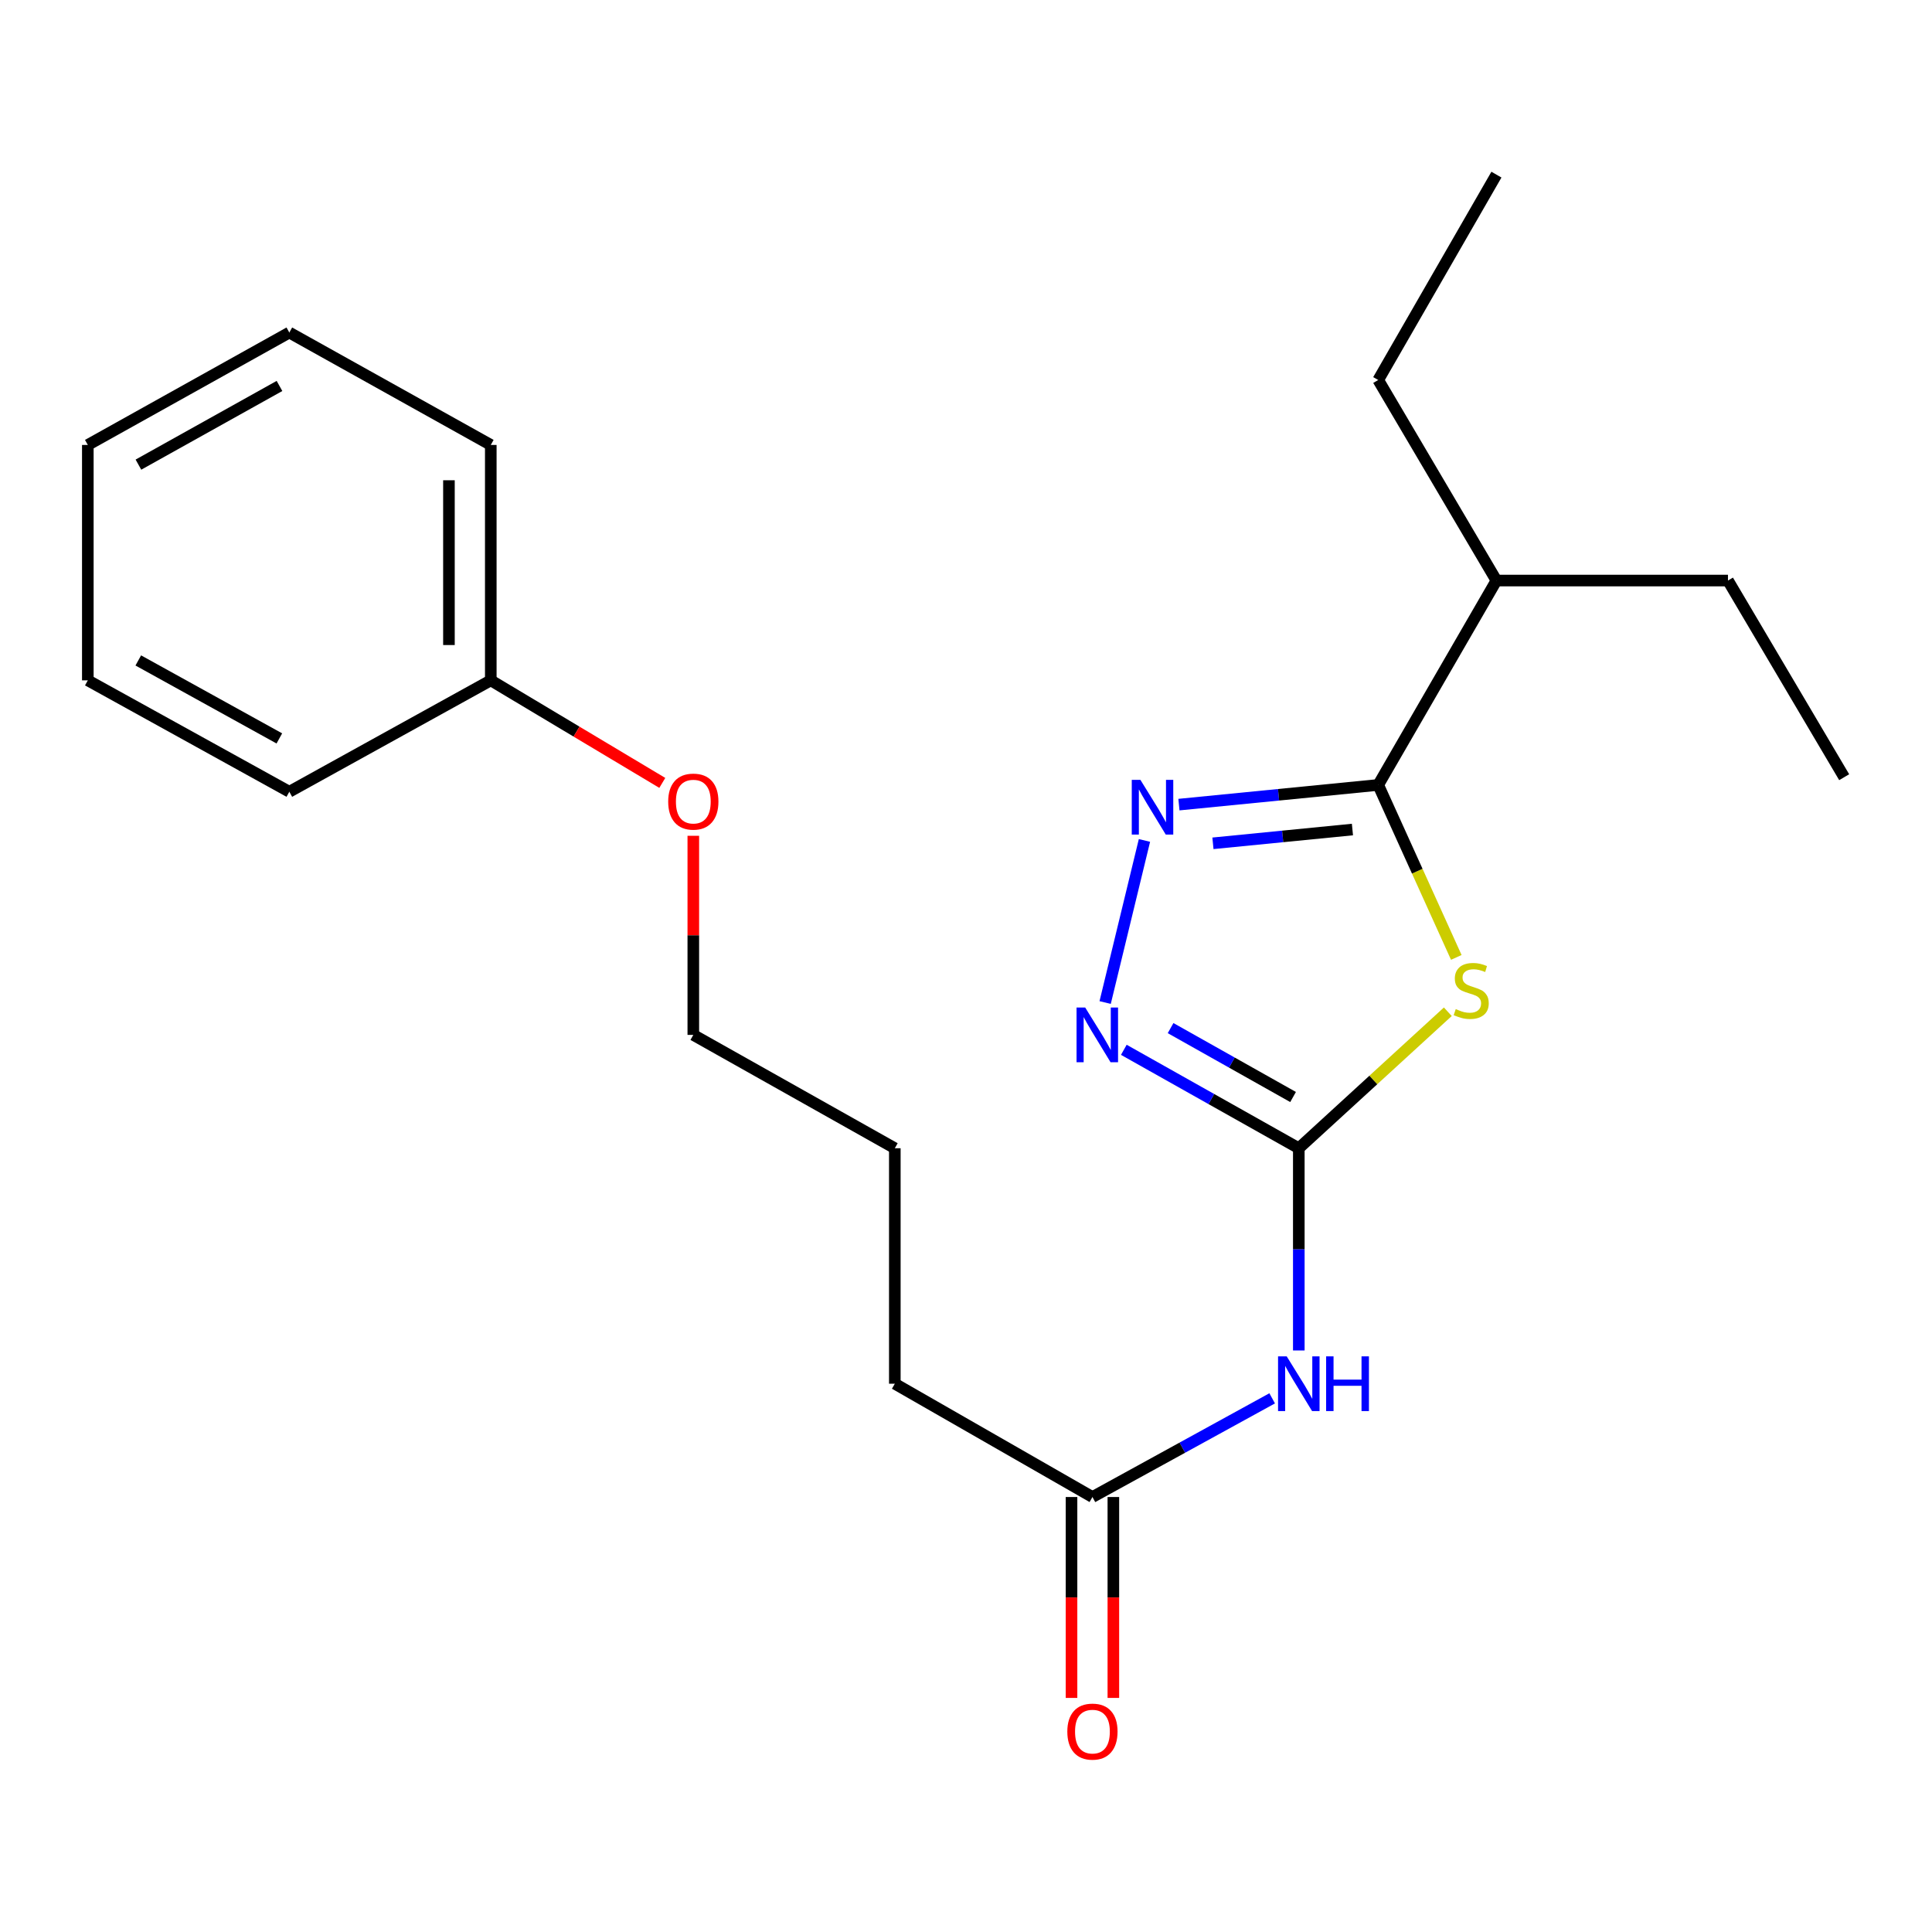 <?xml version='1.0' encoding='iso-8859-1'?>
<svg version='1.1' baseProfile='full'
              xmlns='http://www.w3.org/2000/svg'
                      xmlns:rdkit='http://www.rdkit.org/xml'
                      xmlns:xlink='http://www.w3.org/1999/xlink'
                  xml:space='preserve'
width='1000px' height='1000px' viewBox='0 0 1000 1000'>
<!-- END OF HEADER -->
<rect style='opacity:1.0;fill:#FFFFFF;stroke:none' width='1000' height='1000' x='0' y='0'> </rect>
<path class='bond-0' d='M 749.388,523.68 L 710.824,559.004' style='fill:none;fill-rule:evenodd;stroke:#CCCC00;stroke-width:6px;stroke-linecap:butt;stroke-linejoin:miter;stroke-opacity:1' />
<path class='bond-0' d='M 710.824,559.004 L 672.259,594.329' style='fill:none;fill-rule:evenodd;stroke:#000000;stroke-width:6px;stroke-linecap:butt;stroke-linejoin:miter;stroke-opacity:1' />
<path class='bond-2' d='M 753.78,495.554 L 733.571,450.918' style='fill:none;fill-rule:evenodd;stroke:#CCCC00;stroke-width:6px;stroke-linecap:butt;stroke-linejoin:miter;stroke-opacity:1' />
<path class='bond-2' d='M 733.571,450.918 L 713.363,406.283' style='fill:none;fill-rule:evenodd;stroke:#000000;stroke-width:6px;stroke-linecap:butt;stroke-linejoin:miter;stroke-opacity:1' />
<path class='bond-3' d='M 672.259,594.329 L 626.976,568.856' style='fill:none;fill-rule:evenodd;stroke:#000000;stroke-width:6px;stroke-linecap:butt;stroke-linejoin:miter;stroke-opacity:1' />
<path class='bond-3' d='M 626.976,568.856 L 581.692,543.382' style='fill:none;fill-rule:evenodd;stroke:#0000FF;stroke-width:6px;stroke-linecap:butt;stroke-linejoin:miter;stroke-opacity:1' />
<path class='bond-3' d='M 669.293,567.81 L 637.595,549.979' style='fill:none;fill-rule:evenodd;stroke:#000000;stroke-width:6px;stroke-linecap:butt;stroke-linejoin:miter;stroke-opacity:1' />
<path class='bond-3' d='M 637.595,549.979 L 605.896,532.147' style='fill:none;fill-rule:evenodd;stroke:#0000FF;stroke-width:6px;stroke-linecap:butt;stroke-linejoin:miter;stroke-opacity:1' />
<path class='bond-4' d='M 672.259,594.329 L 672.259,646.665' style='fill:none;fill-rule:evenodd;stroke:#000000;stroke-width:6px;stroke-linecap:butt;stroke-linejoin:miter;stroke-opacity:1' />
<path class='bond-4' d='M 672.259,646.665 L 672.259,699.001' style='fill:none;fill-rule:evenodd;stroke:#0000FF;stroke-width:6px;stroke-linecap:butt;stroke-linejoin:miter;stroke-opacity:1' />
<path class='bond-1' d='M 610.213,416.471 L 661.788,411.377' style='fill:none;fill-rule:evenodd;stroke:#0000FF;stroke-width:6px;stroke-linecap:butt;stroke-linejoin:miter;stroke-opacity:1' />
<path class='bond-1' d='M 661.788,411.377 L 713.363,406.283' style='fill:none;fill-rule:evenodd;stroke:#000000;stroke-width:6px;stroke-linecap:butt;stroke-linejoin:miter;stroke-opacity:1' />
<path class='bond-1' d='M 627.814,436.497 L 663.917,432.931' style='fill:none;fill-rule:evenodd;stroke:#0000FF;stroke-width:6px;stroke-linecap:butt;stroke-linejoin:miter;stroke-opacity:1' />
<path class='bond-1' d='M 663.917,432.931 L 700.019,429.365' style='fill:none;fill-rule:evenodd;stroke:#000000;stroke-width:6px;stroke-linecap:butt;stroke-linejoin:miter;stroke-opacity:1' />
<path class='bond-22' d='M 592.369,435.013 L 572.022,518.909' style='fill:none;fill-rule:evenodd;stroke:#0000FF;stroke-width:6px;stroke-linecap:butt;stroke-linejoin:miter;stroke-opacity:1' />
<path class='bond-7' d='M 713.363,406.283 L 774.549,300.492' style='fill:none;fill-rule:evenodd;stroke:#000000;stroke-width:6px;stroke-linecap:butt;stroke-linejoin:miter;stroke-opacity:1' />
<path class='bond-5' d='M 658.473,723.777 L 611.959,749.316' style='fill:none;fill-rule:evenodd;stroke:#0000FF;stroke-width:6px;stroke-linecap:butt;stroke-linejoin:miter;stroke-opacity:1' />
<path class='bond-5' d='M 611.959,749.316 L 565.446,774.855' style='fill:none;fill-rule:evenodd;stroke:#000000;stroke-width:6px;stroke-linecap:butt;stroke-linejoin:miter;stroke-opacity:1' />
<path class='bond-6' d='M 554.616,774.855 L 554.616,826.847' style='fill:none;fill-rule:evenodd;stroke:#000000;stroke-width:6px;stroke-linecap:butt;stroke-linejoin:miter;stroke-opacity:1' />
<path class='bond-6' d='M 554.616,826.847 L 554.616,878.839' style='fill:none;fill-rule:evenodd;stroke:#FF0000;stroke-width:6px;stroke-linecap:butt;stroke-linejoin:miter;stroke-opacity:1' />
<path class='bond-6' d='M 576.275,774.855 L 576.275,826.847' style='fill:none;fill-rule:evenodd;stroke:#000000;stroke-width:6px;stroke-linecap:butt;stroke-linejoin:miter;stroke-opacity:1' />
<path class='bond-6' d='M 576.275,826.847 L 576.275,878.839' style='fill:none;fill-rule:evenodd;stroke:#FF0000;stroke-width:6px;stroke-linecap:butt;stroke-linejoin:miter;stroke-opacity:1' />
<path class='bond-10' d='M 565.446,774.855 L 463.156,716.208' style='fill:none;fill-rule:evenodd;stroke:#000000;stroke-width:6px;stroke-linecap:butt;stroke-linejoin:miter;stroke-opacity:1' />
<path class='bond-11' d='M 774.549,300.492 L 713.363,196.686' style='fill:none;fill-rule:evenodd;stroke:#000000;stroke-width:6px;stroke-linecap:butt;stroke-linejoin:miter;stroke-opacity:1' />
<path class='bond-12' d='M 774.549,300.492 L 894.394,300.492' style='fill:none;fill-rule:evenodd;stroke:#000000;stroke-width:6px;stroke-linecap:butt;stroke-linejoin:miter;stroke-opacity:1' />
<path class='bond-8' d='M 254.029,352.148 L 298.416,378.688' style='fill:none;fill-rule:evenodd;stroke:#000000;stroke-width:6px;stroke-linecap:butt;stroke-linejoin:miter;stroke-opacity:1' />
<path class='bond-8' d='M 298.416,378.688 L 342.804,405.227' style='fill:none;fill-rule:evenodd;stroke:#FF0000;stroke-width:6px;stroke-linecap:butt;stroke-linejoin:miter;stroke-opacity:1' />
<path class='bond-14' d='M 254.029,352.148 L 254.029,230.305' style='fill:none;fill-rule:evenodd;stroke:#000000;stroke-width:6px;stroke-linecap:butt;stroke-linejoin:miter;stroke-opacity:1' />
<path class='bond-14' d='M 232.37,333.872 L 232.37,248.582' style='fill:none;fill-rule:evenodd;stroke:#000000;stroke-width:6px;stroke-linecap:butt;stroke-linejoin:miter;stroke-opacity:1' />
<path class='bond-15' d='M 254.029,352.148 L 149.754,409.808' style='fill:none;fill-rule:evenodd;stroke:#000000;stroke-width:6px;stroke-linecap:butt;stroke-linejoin:miter;stroke-opacity:1' />
<path class='bond-9' d='M 358.857,432.607 L 358.857,484.132' style='fill:none;fill-rule:evenodd;stroke:#FF0000;stroke-width:6px;stroke-linecap:butt;stroke-linejoin:miter;stroke-opacity:1' />
<path class='bond-9' d='M 358.857,484.132 L 358.857,535.658' style='fill:none;fill-rule:evenodd;stroke:#000000;stroke-width:6px;stroke-linecap:butt;stroke-linejoin:miter;stroke-opacity:1' />
<path class='bond-16' d='M 463.156,716.208 L 463.156,594.329' style='fill:none;fill-rule:evenodd;stroke:#000000;stroke-width:6px;stroke-linecap:butt;stroke-linejoin:miter;stroke-opacity:1' />
<path class='bond-17' d='M 713.363,196.686 L 774.549,90.39' style='fill:none;fill-rule:evenodd;stroke:#000000;stroke-width:6px;stroke-linecap:butt;stroke-linejoin:miter;stroke-opacity:1' />
<path class='bond-18' d='M 894.394,300.492 L 954.545,402.276' style='fill:none;fill-rule:evenodd;stroke:#000000;stroke-width:6px;stroke-linecap:butt;stroke-linejoin:miter;stroke-opacity:1' />
<path class='bond-13' d='M 358.857,535.658 L 463.156,594.329' style='fill:none;fill-rule:evenodd;stroke:#000000;stroke-width:6px;stroke-linecap:butt;stroke-linejoin:miter;stroke-opacity:1' />
<path class='bond-19' d='M 254.029,230.305 L 149.754,172.127' style='fill:none;fill-rule:evenodd;stroke:#000000;stroke-width:6px;stroke-linecap:butt;stroke-linejoin:miter;stroke-opacity:1' />
<path class='bond-20' d='M 149.754,409.808 L 45.455,352.148' style='fill:none;fill-rule:evenodd;stroke:#000000;stroke-width:6px;stroke-linecap:butt;stroke-linejoin:miter;stroke-opacity:1' />
<path class='bond-20' d='M 144.588,382.204 L 71.578,341.842' style='fill:none;fill-rule:evenodd;stroke:#000000;stroke-width:6px;stroke-linecap:butt;stroke-linejoin:miter;stroke-opacity:1' />
<path class='bond-23' d='M 149.754,172.127 L 45.455,230.305' style='fill:none;fill-rule:evenodd;stroke:#000000;stroke-width:6px;stroke-linecap:butt;stroke-linejoin:miter;stroke-opacity:1' />
<path class='bond-23' d='M 144.66,199.769 L 71.65,240.494' style='fill:none;fill-rule:evenodd;stroke:#000000;stroke-width:6px;stroke-linecap:butt;stroke-linejoin:miter;stroke-opacity:1' />
<path class='bond-21' d='M 45.455,352.148 L 45.455,230.305' style='fill:none;fill-rule:evenodd;stroke:#000000;stroke-width:6px;stroke-linecap:butt;stroke-linejoin:miter;stroke-opacity:1' />
<path  class='atom-0' d='M 753.494 522.311
Q 753.814 522.431, 755.134 522.991
Q 756.454 523.551, 757.894 523.911
Q 759.374 524.231, 760.814 524.231
Q 763.494 524.231, 765.054 522.951
Q 766.614 521.631, 766.614 519.351
Q 766.614 517.791, 765.814 516.831
Q 765.054 515.871, 763.854 515.351
Q 762.654 514.831, 760.654 514.231
Q 758.134 513.471, 756.614 512.751
Q 755.134 512.031, 754.054 510.511
Q 753.014 508.991, 753.014 506.431
Q 753.014 502.871, 755.414 500.671
Q 757.854 498.471, 762.654 498.471
Q 765.934 498.471, 769.654 500.031
L 768.734 503.111
Q 765.334 501.711, 762.774 501.711
Q 760.014 501.711, 758.494 502.871
Q 756.974 503.991, 757.014 505.951
Q 757.014 507.471, 757.774 508.391
Q 758.574 509.311, 759.694 509.831
Q 760.854 510.351, 762.774 510.951
Q 765.334 511.751, 766.854 512.551
Q 768.374 513.351, 769.454 514.991
Q 770.574 516.591, 770.574 519.351
Q 770.574 523.271, 767.934 525.391
Q 765.334 527.471, 760.974 527.471
Q 758.454 527.471, 756.534 526.911
Q 754.654 526.391, 752.414 525.471
L 753.494 522.311
' fill='#CCCC00'/>
<path  class='atom-2' d='M 590.278 403.662
L 599.558 418.662
Q 600.478 420.142, 601.958 422.822
Q 603.438 425.502, 603.518 425.662
L 603.518 403.662
L 607.278 403.662
L 607.278 431.982
L 603.398 431.982
L 593.438 415.582
Q 592.278 413.662, 591.038 411.462
Q 589.838 409.262, 589.478 408.582
L 589.478 431.982
L 585.798 431.982
L 585.798 403.662
L 590.278 403.662
' fill='#0000FF'/>
<path  class='atom-4' d='M 561.7 521.498
L 570.98 536.498
Q 571.9 537.978, 573.38 540.658
Q 574.86 543.338, 574.94 543.498
L 574.94 521.498
L 578.7 521.498
L 578.7 549.818
L 574.82 549.818
L 564.86 533.418
Q 563.7 531.498, 562.46 529.298
Q 561.26 527.098, 560.9 526.418
L 560.9 549.818
L 557.22 549.818
L 557.22 521.498
L 561.7 521.498
' fill='#0000FF'/>
<path  class='atom-5' d='M 665.999 702.048
L 675.279 717.048
Q 676.199 718.528, 677.679 721.208
Q 679.159 723.888, 679.239 724.048
L 679.239 702.048
L 682.999 702.048
L 682.999 730.368
L 679.119 730.368
L 669.159 713.968
Q 667.999 712.048, 666.759 709.848
Q 665.559 707.648, 665.199 706.968
L 665.199 730.368
L 661.519 730.368
L 661.519 702.048
L 665.999 702.048
' fill='#0000FF'/>
<path  class='atom-5' d='M 686.399 702.048
L 690.239 702.048
L 690.239 714.088
L 704.719 714.088
L 704.719 702.048
L 708.559 702.048
L 708.559 730.368
L 704.719 730.368
L 704.719 717.288
L 690.239 717.288
L 690.239 730.368
L 686.399 730.368
L 686.399 702.048
' fill='#0000FF'/>
<path  class='atom-7' d='M 552.446 896.272
Q 552.446 889.472, 555.806 885.672
Q 559.166 881.872, 565.446 881.872
Q 571.726 881.872, 575.086 885.672
Q 578.446 889.472, 578.446 896.272
Q 578.446 903.152, 575.046 907.072
Q 571.646 910.952, 565.446 910.952
Q 559.206 910.952, 555.806 907.072
Q 552.446 903.192, 552.446 896.272
M 565.446 907.752
Q 569.766 907.752, 572.086 904.872
Q 574.446 901.952, 574.446 896.272
Q 574.446 890.712, 572.086 887.912
Q 569.766 885.072, 565.446 885.072
Q 561.126 885.072, 558.766 887.872
Q 556.446 890.672, 556.446 896.272
Q 556.446 901.992, 558.766 904.872
Q 561.126 907.752, 565.446 907.752
' fill='#FF0000'/>
<path  class='atom-10' d='M 345.857 414.906
Q 345.857 408.106, 349.217 404.306
Q 352.577 400.506, 358.857 400.506
Q 365.137 400.506, 368.497 404.306
Q 371.857 408.106, 371.857 414.906
Q 371.857 421.786, 368.457 425.706
Q 365.057 429.586, 358.857 429.586
Q 352.617 429.586, 349.217 425.706
Q 345.857 421.826, 345.857 414.906
M 358.857 426.386
Q 363.177 426.386, 365.497 423.506
Q 367.857 420.586, 367.857 414.906
Q 367.857 409.346, 365.497 406.546
Q 363.177 403.706, 358.857 403.706
Q 354.537 403.706, 352.177 406.506
Q 349.857 409.306, 349.857 414.906
Q 349.857 420.626, 352.177 423.506
Q 354.537 426.386, 358.857 426.386
' fill='#FF0000'/>
</svg>
